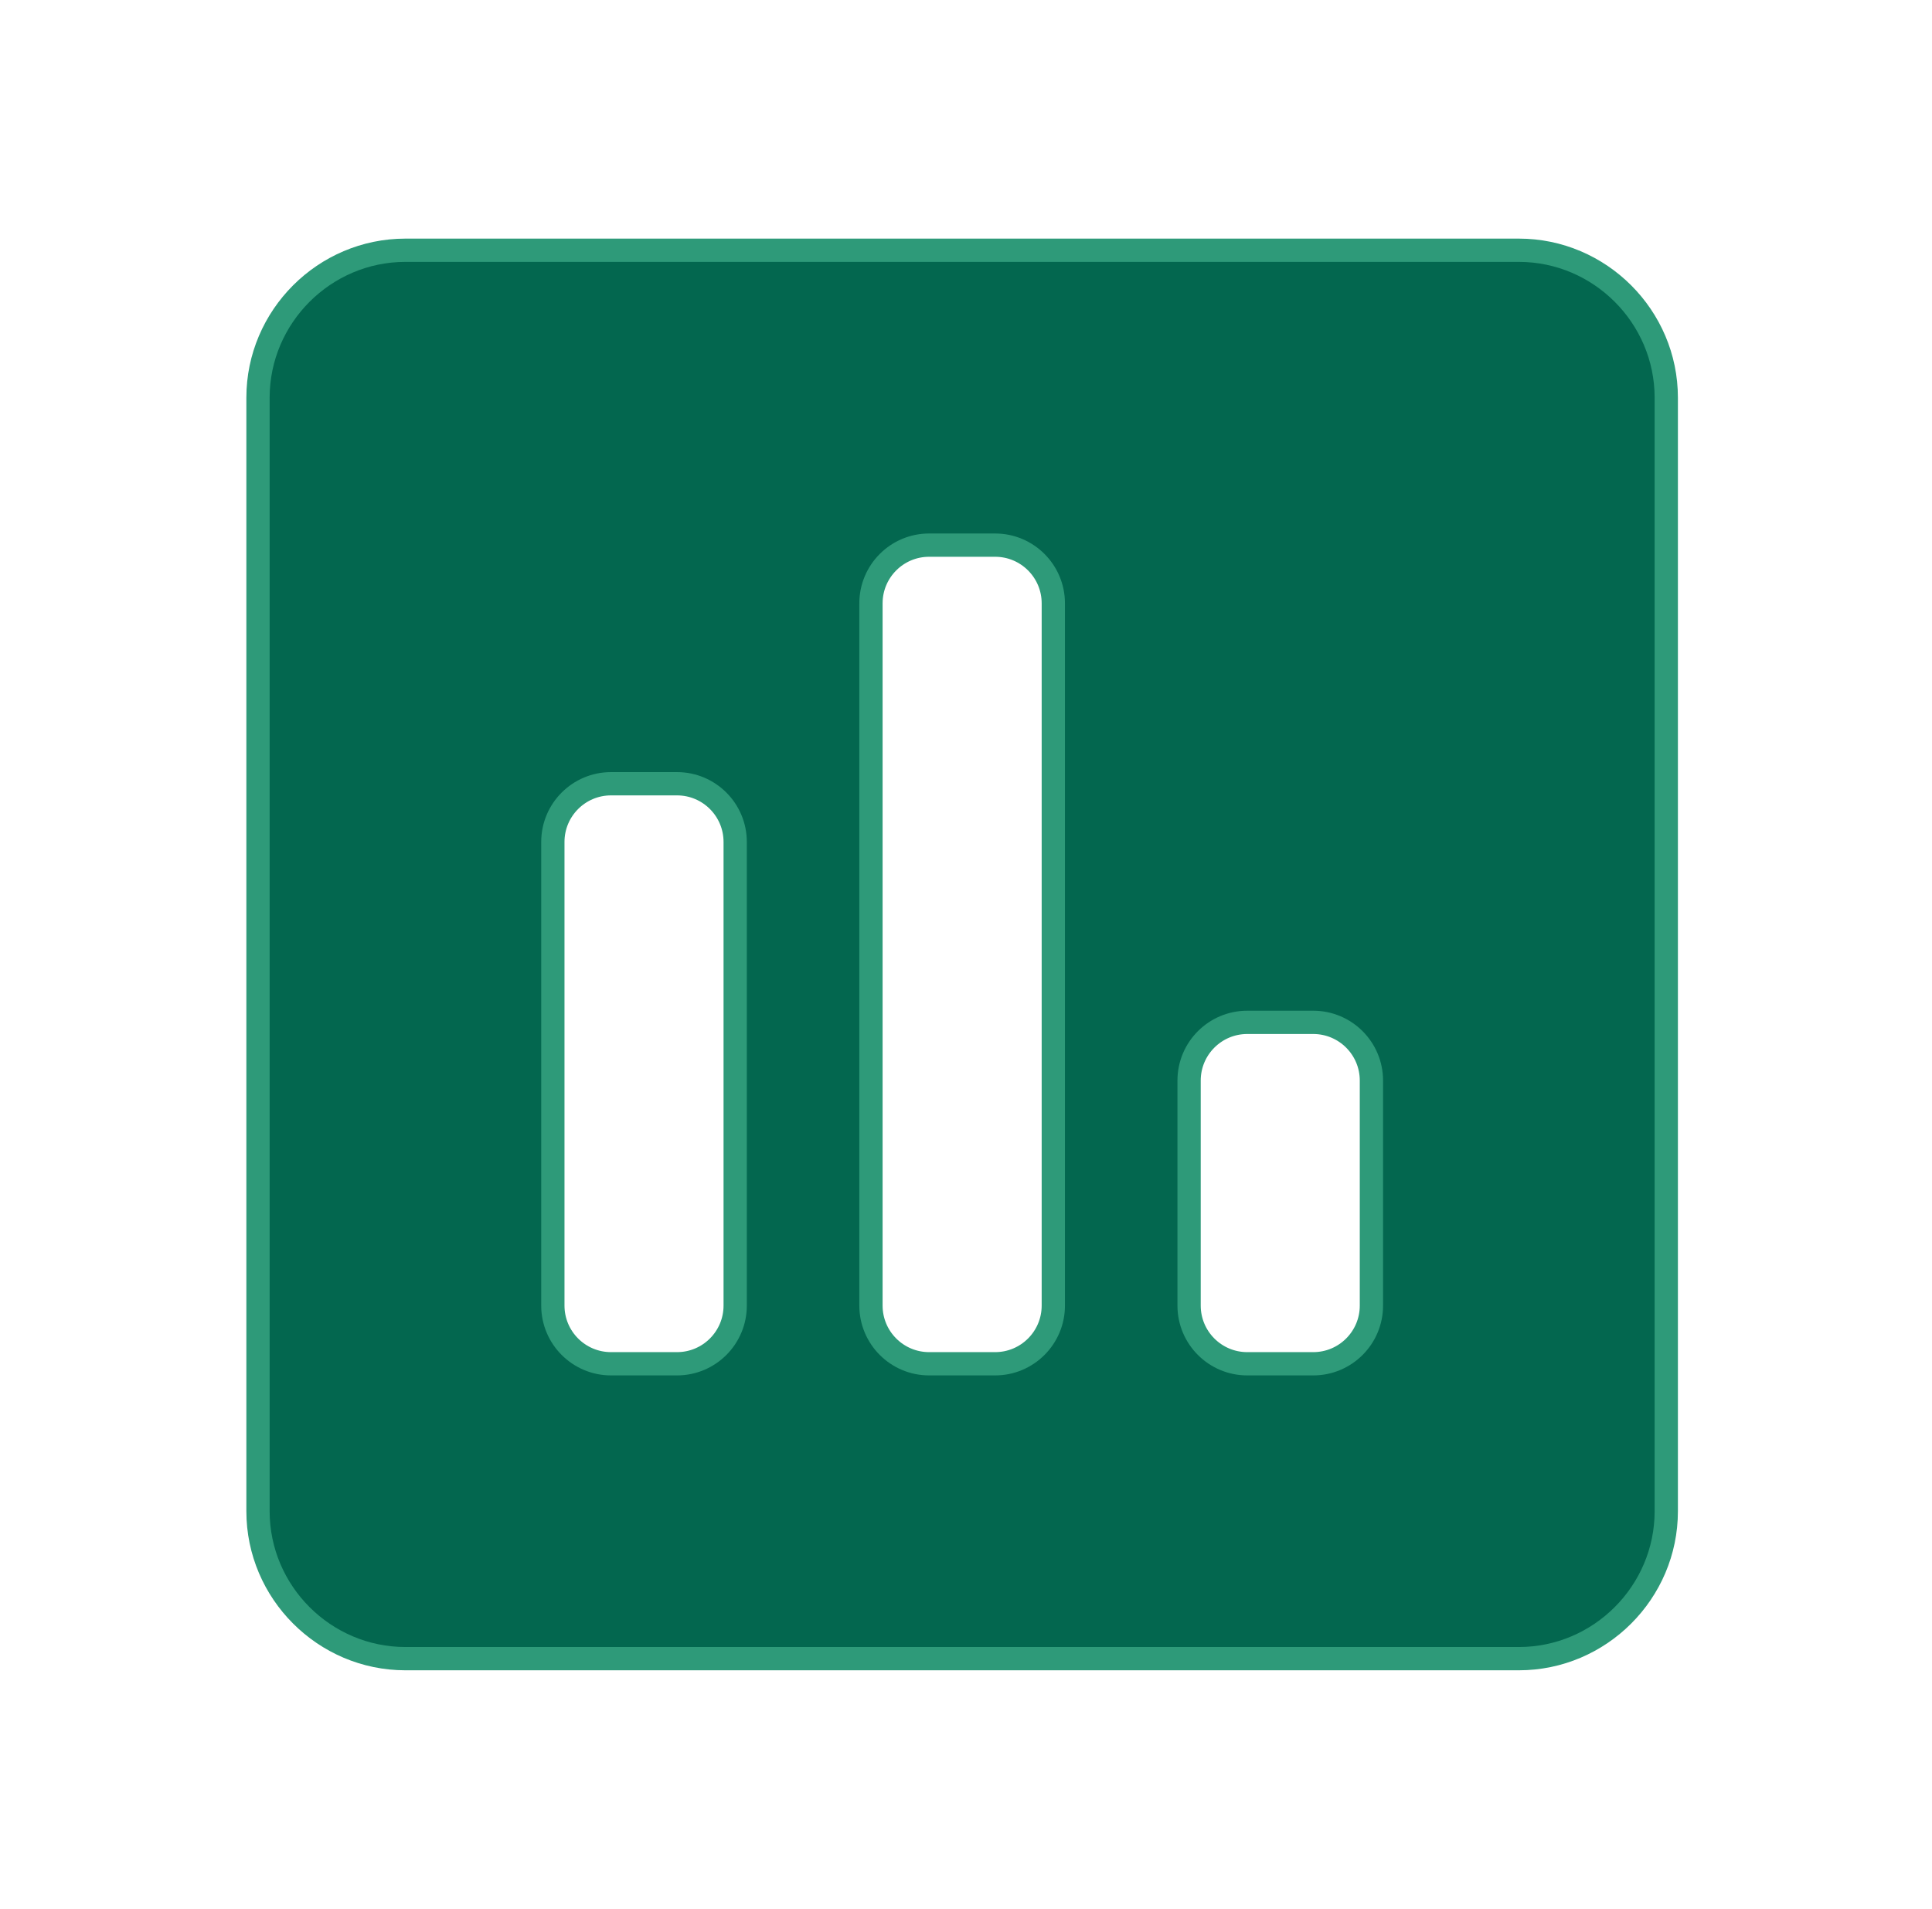 <svg xmlns="http://www.w3.org/2000/svg" width="83" height="82" viewBox="0 0 83 82" fill="none"><g clip-path="url(#clip0_12006_412)"><path d="M17.417 10.75H65.251C68.733 10.75 71.584 13.601 71.584 17.083V64.917C71.584 68.399 68.733 71.25 65.251 71.25H17.417C13.935 71.25 11.084 68.399 11.084 64.917V17.083C11.084 13.601 13.935 10.75 17.417 10.75ZM26.251 33.667C24.87 33.667 23.751 34.786 23.751 36.167V56.083C23.751 57.464 24.87 58.583 26.251 58.583H29.084C30.465 58.583 31.584 57.464 31.584 56.083V36.167C31.584 34.786 30.465 33.667 29.084 33.667H26.251ZM39.917 23.417C38.536 23.417 37.417 24.536 37.417 25.917V56.083C37.417 57.464 38.536 58.583 39.917 58.583H42.751C44.132 58.583 45.251 57.464 45.251 56.083V25.917C45.251 24.536 44.132 23.417 42.751 23.417H39.917ZM53.584 43.917C52.203 43.917 51.084 45.036 51.084 46.417V56.083C51.084 57.464 52.203 58.583 53.584 58.583H56.417C57.798 58.583 58.917 57.464 58.917 56.083V46.417C58.917 45.036 57.798 43.917 56.417 43.917H53.584Z" fill="#03674F" stroke="#2E9A79"></path></g><defs><clipPath id="clip0_12006_412"><rect width="82" height="82" fill="white" transform="translate(0.334)"></rect></clipPath></defs></svg>